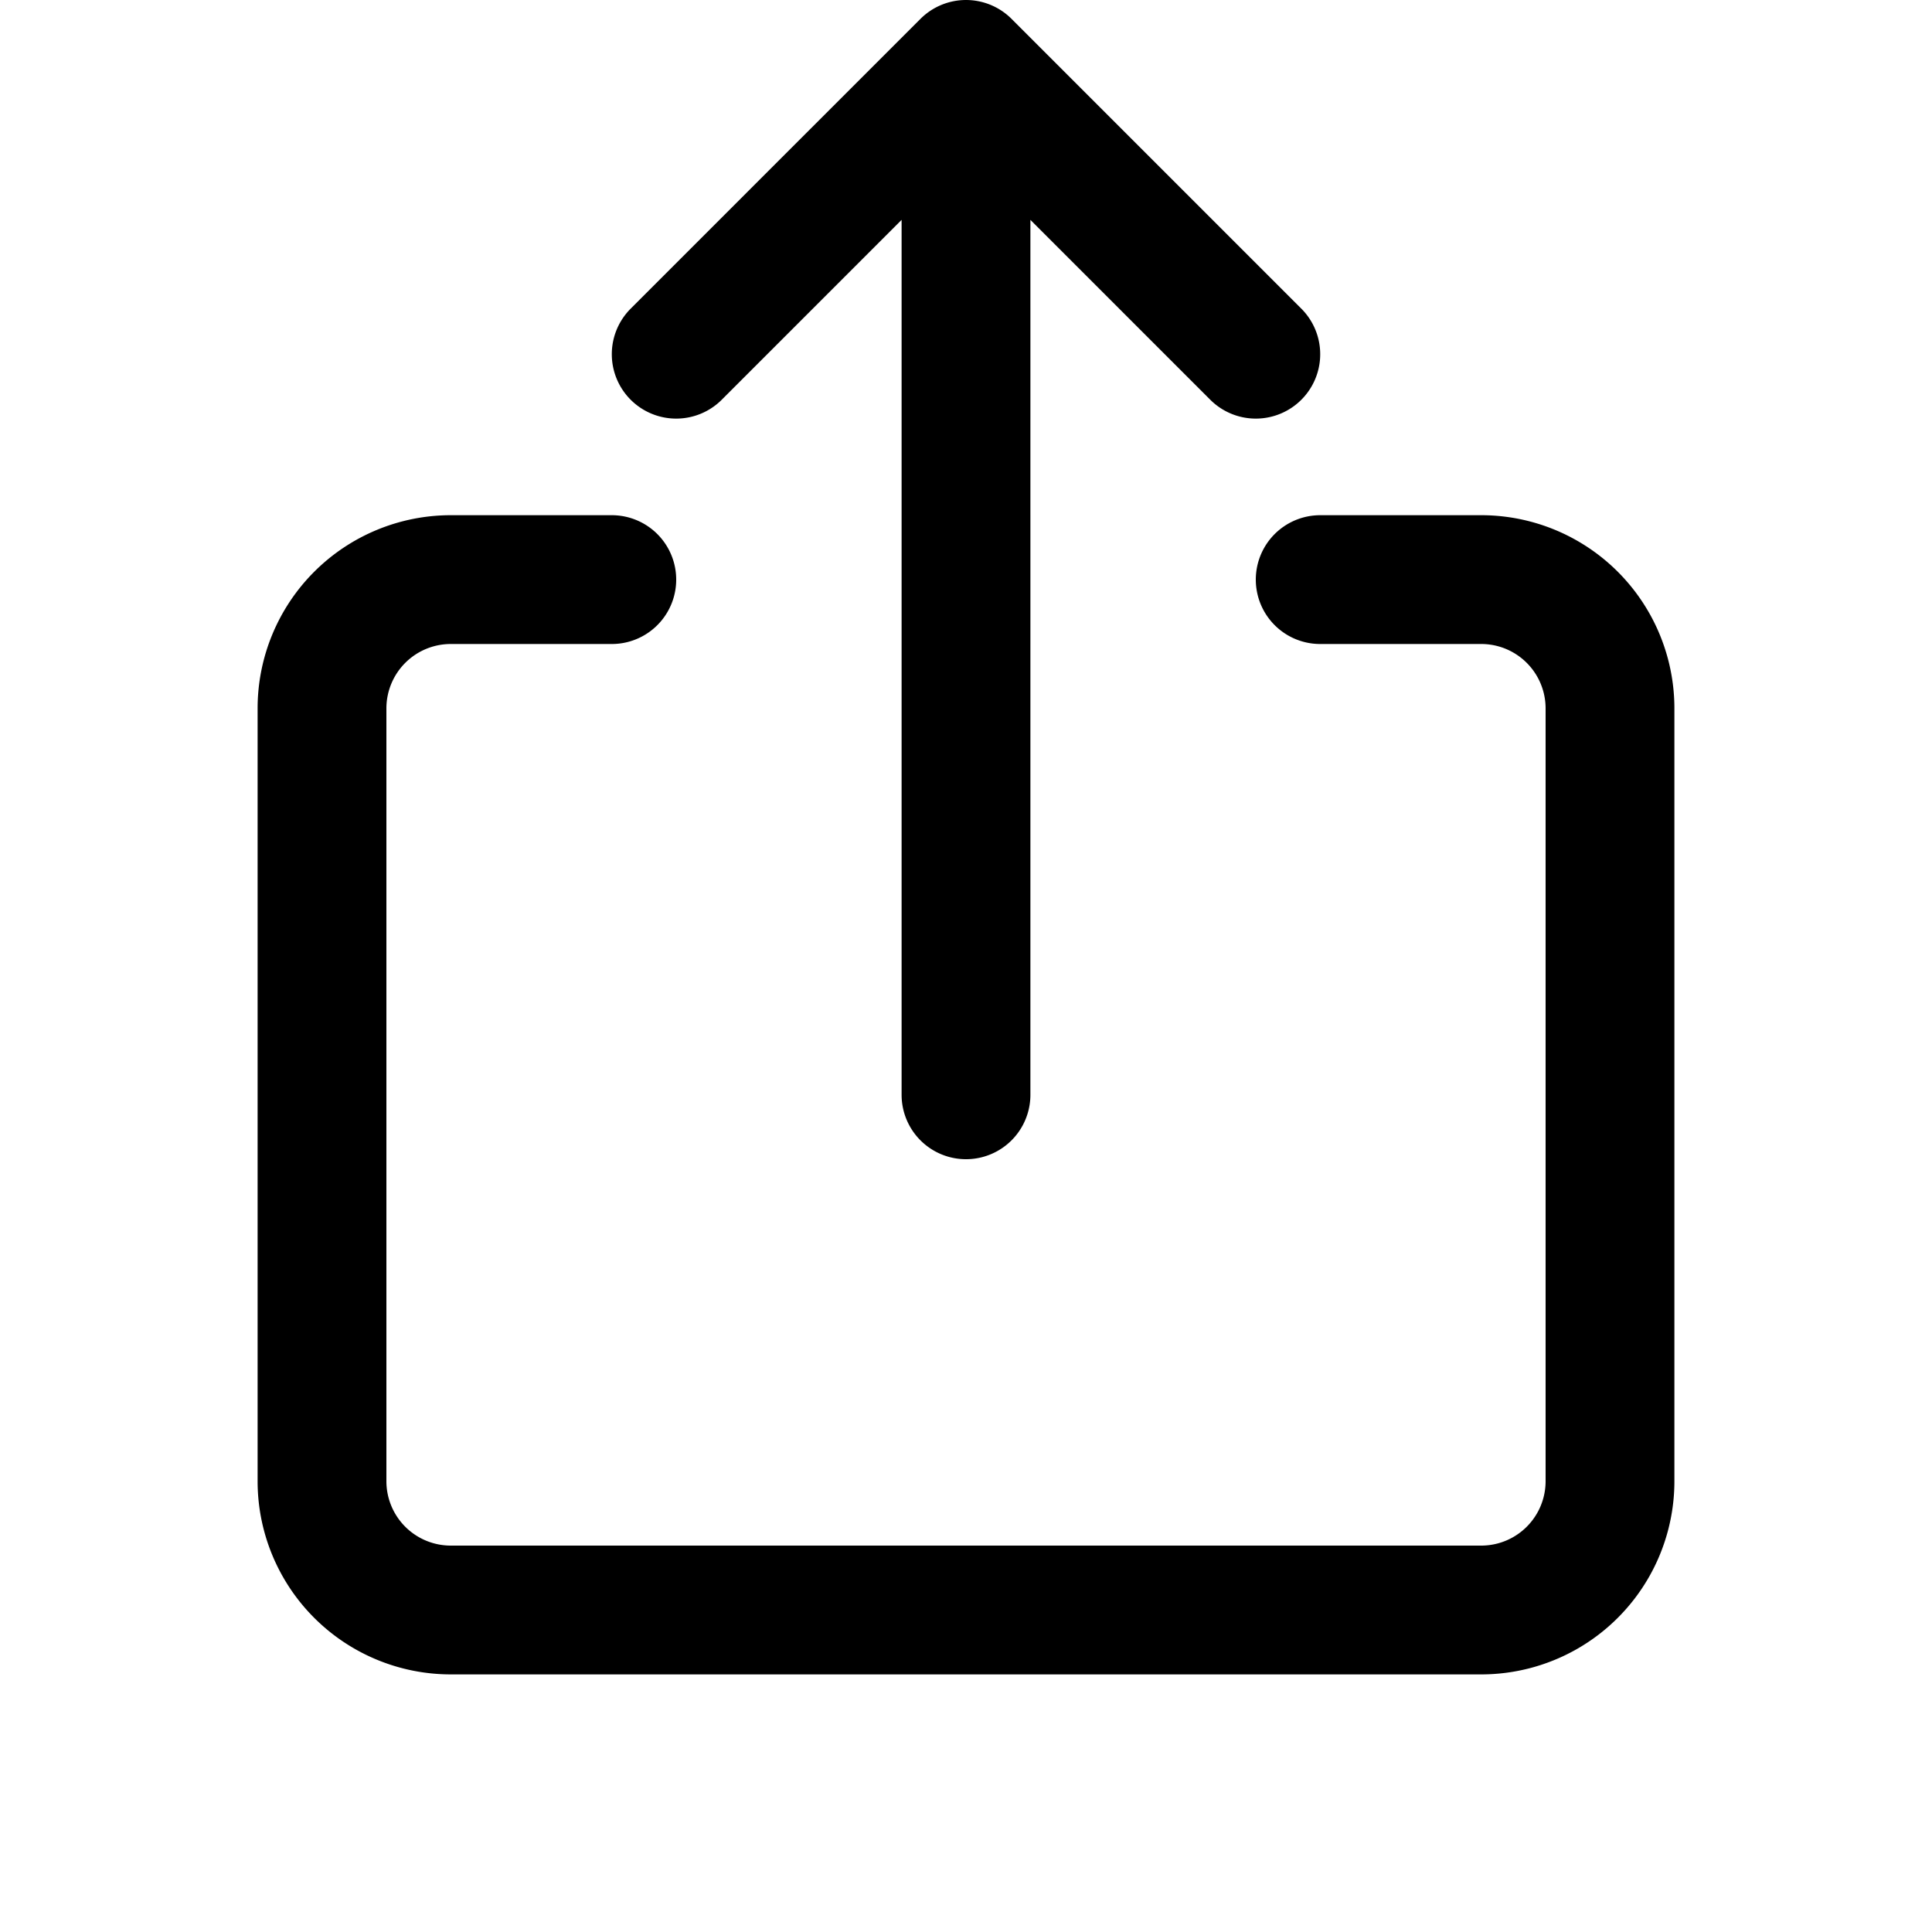 <svg xmlns="http://www.w3.org/2000/svg" width="30" height="30" fill="none"><path stroke="#000" stroke-linecap="round" stroke-linejoin="round" stroke-width="2" d="M20.5 9H23a2 2 0 0 1 2 2v12a2 2 0 0 1-2 2H7a2 2 0 0 1-2-2V11a2 2 0 0 1 2-2h2.5m5.5 8V3m-4.5 2.5L15 1l4.5 4.5"/></svg>